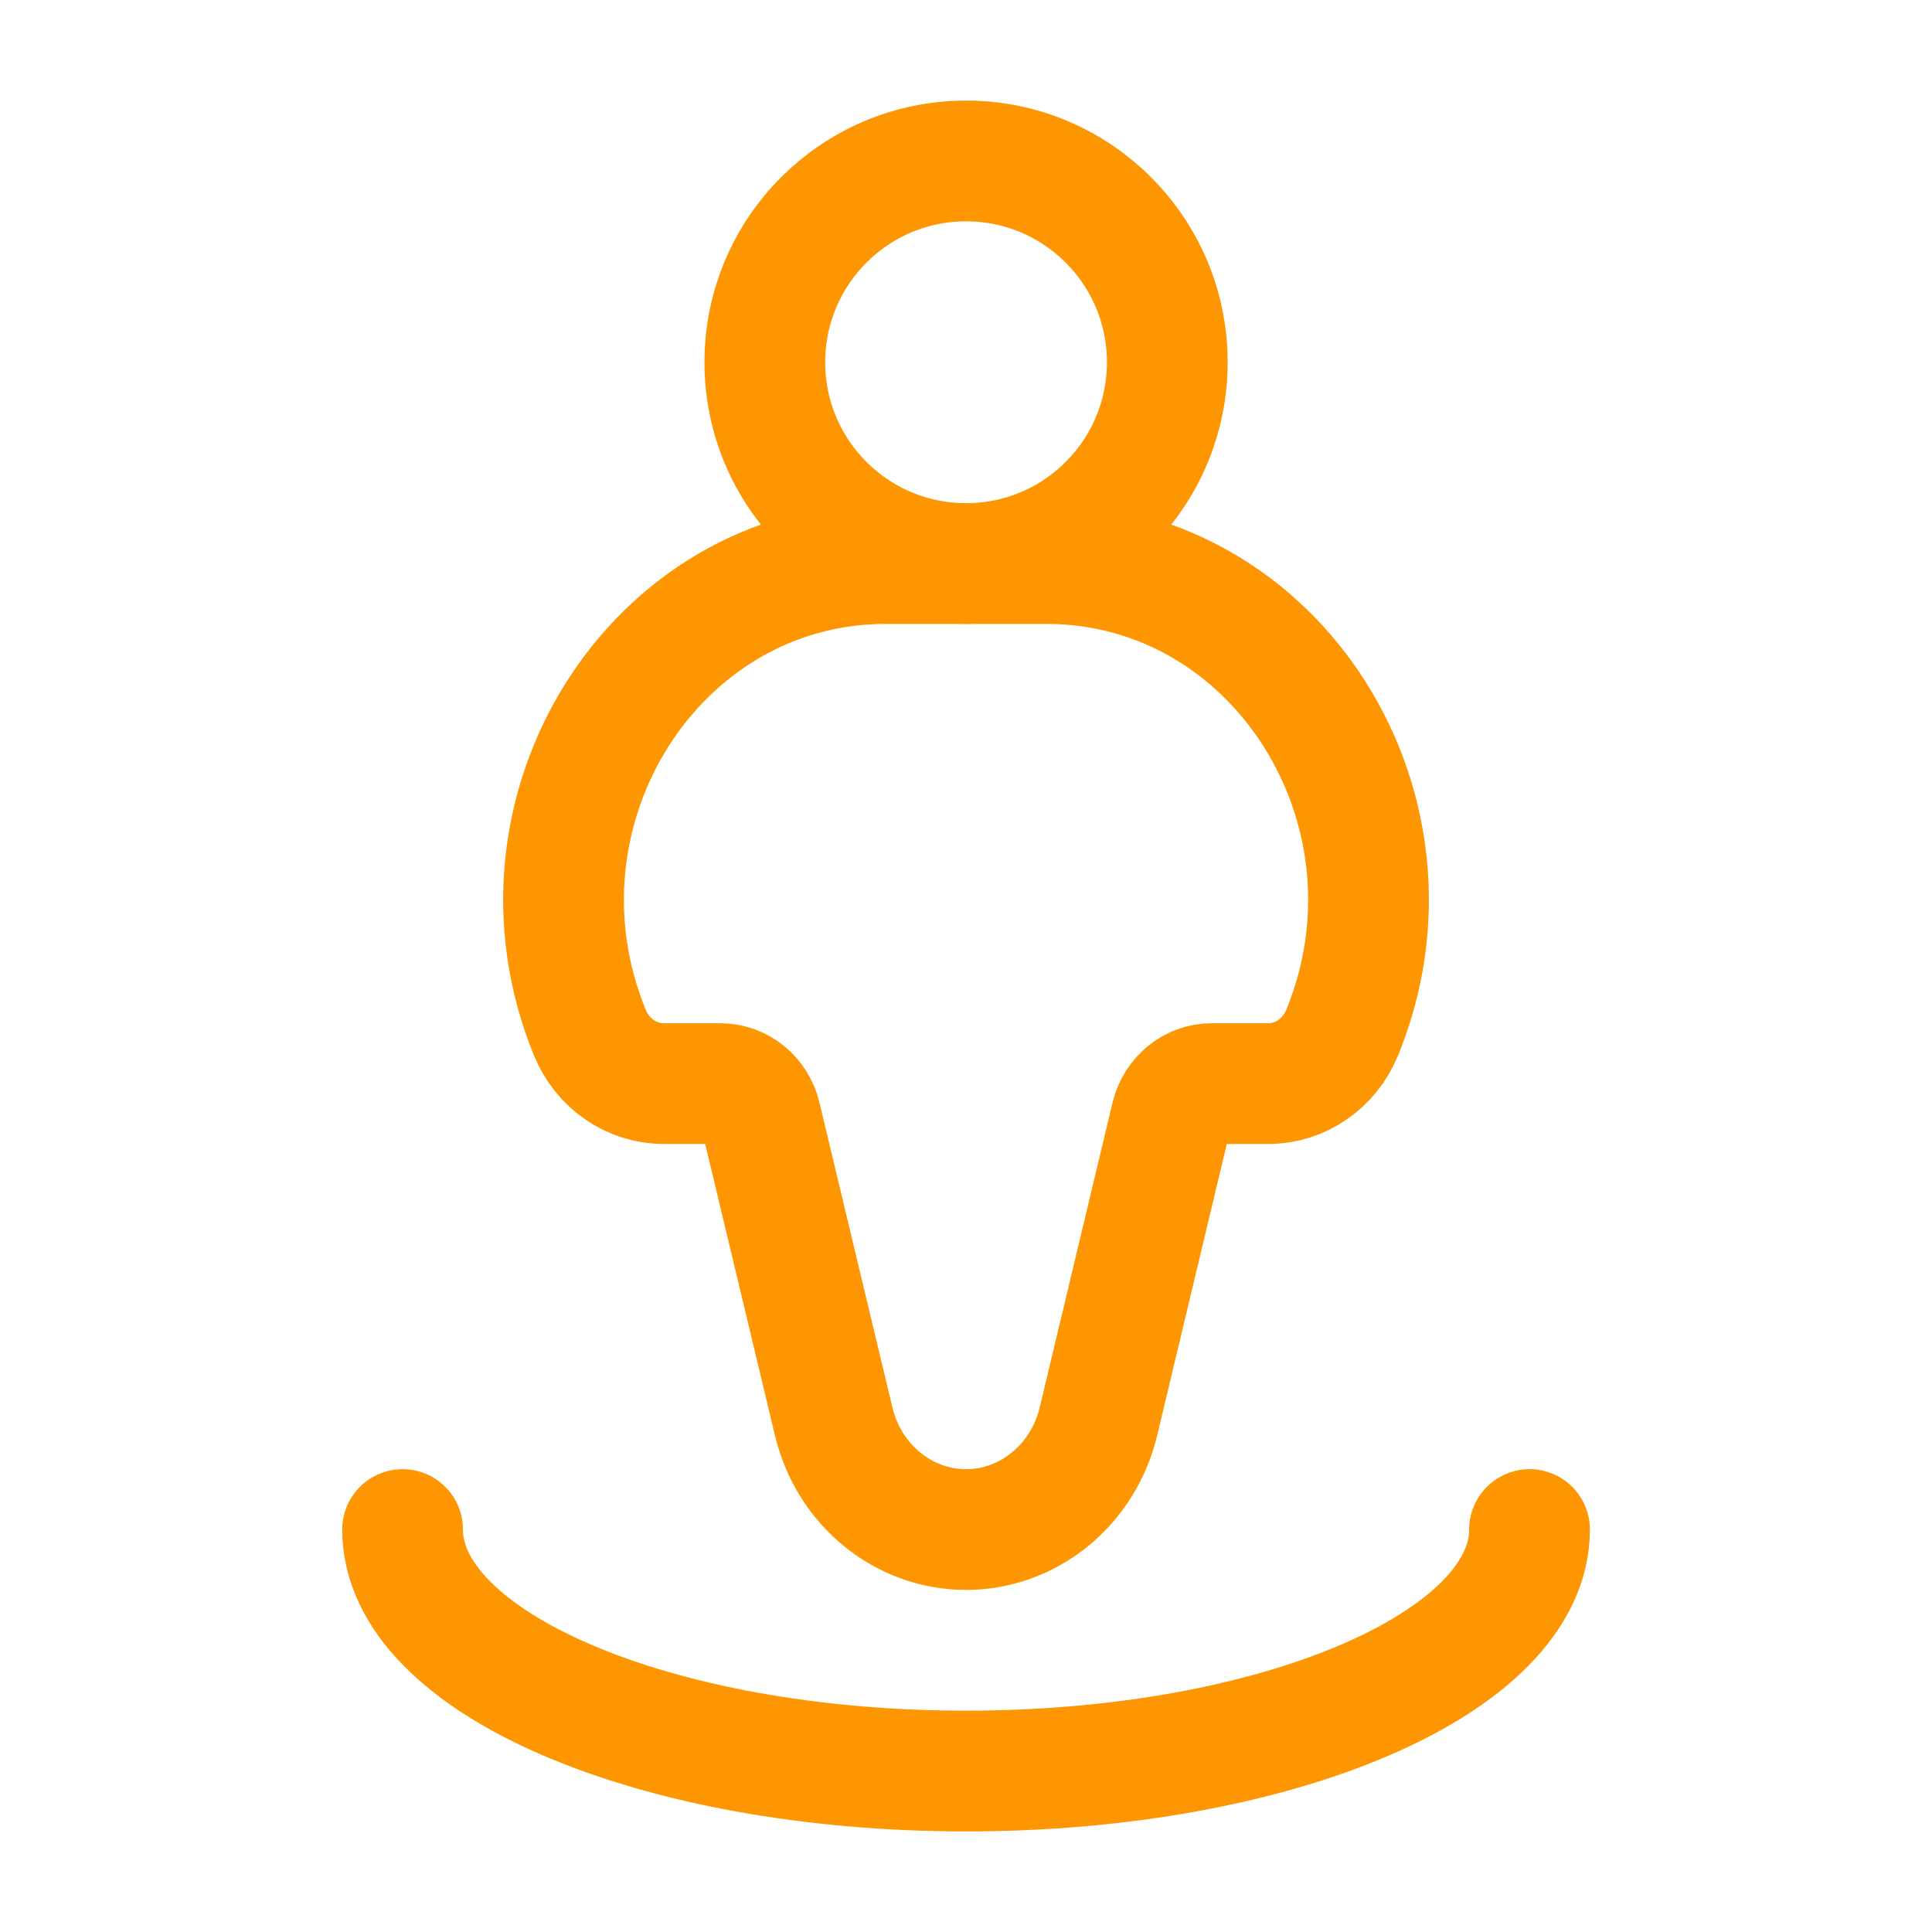 <svg width="16" height="16" viewBox="0 0 16 16" fill="none" xmlns="http://www.w3.org/2000/svg">
<g id="location-user-02">
<g id="elements">
<path id="Rectangle 2217" d="M8.666 4.667H7.335C5.422 4.667 4.132 6.713 4.885 8.552C4.99 8.808 5.231 8.974 5.498 8.974H5.966C6.124 8.974 6.262 9.087 6.3 9.247L6.904 11.771C7.029 12.297 7.482 12.667 8 12.667C8.519 12.667 8.971 12.297 9.097 11.771L9.7 9.247C9.739 9.087 9.876 8.974 10.034 8.974H10.503C10.769 8.974 11.01 8.808 11.115 8.552C11.869 6.713 10.579 4.667 8.666 4.667Z" stroke="#FE9602"/>
<path id="Ellipse 1547" d="M9.667 3C9.667 3.921 8.921 4.667 8.001 4.667C7.08 4.667 6.334 3.921 6.334 3C6.334 2.08 7.08 1.333 8.001 1.333C8.921 1.333 9.667 2.08 9.667 3Z" stroke="#FE9602"/>
<path id="Ellipse 1591" d="M12.667 12.667C12.667 13.771 10.578 14.667 8.001 14.667C5.423 14.667 3.334 13.771 3.334 12.667" stroke="#FE9602" stroke-linecap="round"/>
</g>
</g>
</svg>
